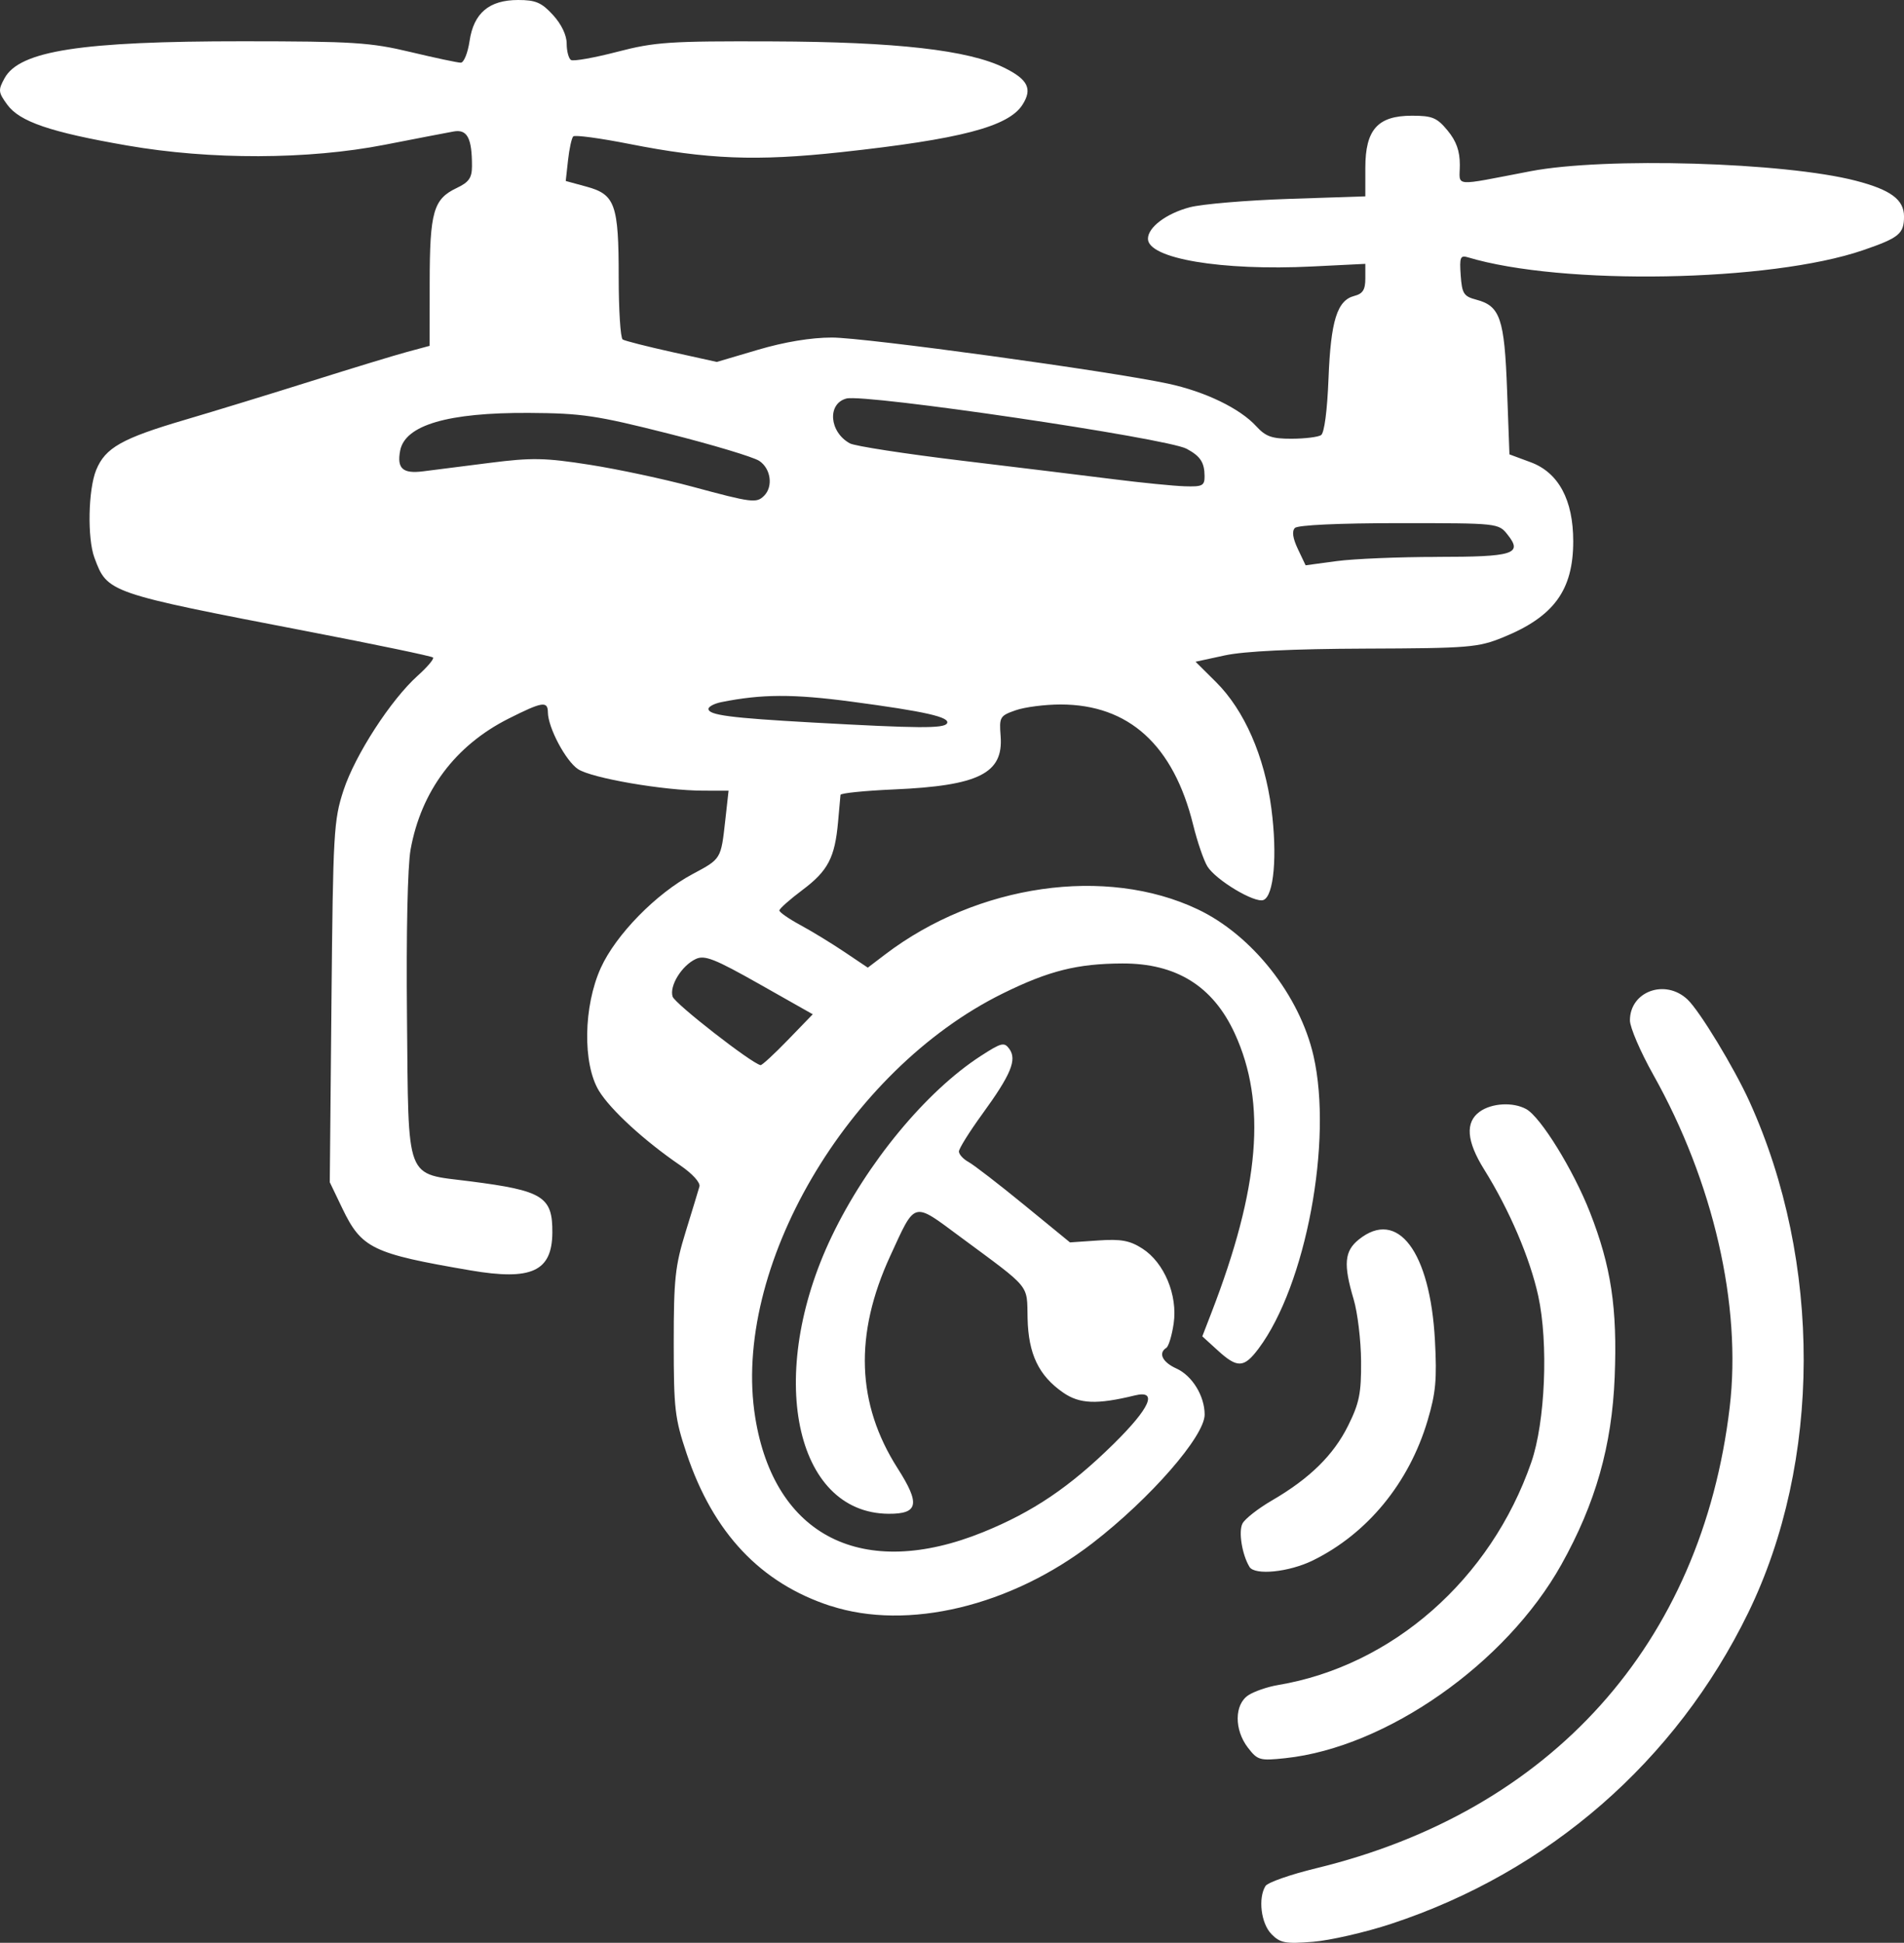 <?xml version="1.0" encoding="UTF-8" standalone="no"?>
<!-- Created with Inkscape (http://www.inkscape.org/) -->

<svg
   width="94.229mm"
   height="96.141mm"
   viewBox="0 0 94.229 96.141"
   version="1.1"
   id="svg5"
   inkscape:version="1.4.2 (ebf0e940d0, 2025-05-08)"
   sodipodi:docname="logo_icon.svg"
   xmlns:inkscape="http://www.inkscape.org/namespaces/inkscape"
   xmlns:sodipodi="http://sodipodi.sourceforge.net/DTD/sodipodi-0.dtd"
   xmlns="http://www.w3.org/2000/svg"
   xmlns:svg="http://www.w3.org/2000/svg">
  <rect x="0" y="0" width="94.229" height="96.141" fill="#333333" stroke="none"/>
  <sodipodi:namedview
     id="namedview7"
     pagecolor="#181d3a"
     bordercolor="#666666"
     borderopacity="1.0"
     inkscape:pageshadow="2"
     inkscape:pageopacity="0.0"
     inkscape:pagecheckerboard="0"
     inkscape:document-units="mm"
     showgrid="false"
     inkscape:zoom="1.5288394"
     inkscape:cx="179.54796"
     inkscape:cy="229.58592"
     inkscape:window-width="1480"
     inkscape:window-height="915"
     inkscape:window-x="0"
     inkscape:window-y="0"
     inkscape:window-maximized="0"
     inkscape:current-layer="layer1"
     inkscape:showpageshadow="2"
     inkscape:deskcolor="#d1d1d1" />
  <defs
     id="defs2" />
  <g
     inkscape:label="Layer 1"
     inkscape:groupmode="layer"
     id="layer1"
     transform="translate(-6.731,-36.843)">
    <path
       style="fill:#ffffff;stroke-width:0.236"
       d="m 69.652,132.55 c -0.512,-0.522 -0.666,-1.774 -0.292,-2.376 0.109,-0.175 1.238,-0.571 2.51,-0.879 11.64,-2.824 19.074,-11.109 20.463,-22.806 0.6,-5.047 -0.803,-11.153 -3.784,-16.467 -0.634,-1.131 -1.153,-2.339 -1.153,-2.684 0,-1.439 1.752,-2.073 2.852,-1.032 0.602,0.569 2.31,3.384 3.068,5.057 3.597,7.935 3.571,17.827 -0.067,25.291 -3.575,7.335 -9.875,12.824 -17.664,15.39 -1.286,0.424 -3.036,0.825 -3.888,0.892 -1.36,0.107 -1.61,0.06 -2.046,-0.385 z m -1.159,-9.218 c -0.686,-0.889 -0.677,-2.142 0.019,-2.599 0.289,-0.19 0.947,-0.416 1.462,-0.503 5.663,-0.949 10.537,-5.234 12.542,-11.027 0.689,-1.991 0.852,-5.893 0.344,-8.225 -0.409,-1.873 -1.43,-4.263 -2.678,-6.262 -0.876,-1.404 -0.947,-2.341 -0.217,-2.863 0.596,-0.426 1.644,-0.484 2.297,-0.127 0.714,0.39 2.327,3 3.152,5.1 1.052,2.679 1.364,4.752 1.228,8.155 -0.136,3.407 -0.946,6.257 -2.639,9.287 -2.733,4.89 -8.657,9.046 -13.655,9.579 -1.269,0.135 -1.376,0.106 -1.855,-0.515 z m -20.659,-7.017 c -3.459,-1.128 -5.803,-3.61 -7.12,-7.535 -0.586,-1.748 -0.64,-2.21 -0.64,-5.488 2.34e-4,-3.159 0.069,-3.803 0.589,-5.488 0.324,-1.05 0.631,-2.059 0.683,-2.244 0.055,-0.194 -0.348,-0.637 -0.958,-1.054 -1.772,-1.211 -3.447,-2.749 -4.016,-3.685 -0.812,-1.336 -0.768,-4.187 0.095,-6.086 0.745,-1.64 2.739,-3.676 4.541,-4.638 1.419,-0.758 1.403,-0.731 1.619,-2.677 l 0.161,-1.448 -1.258,-0.002 c -1.939,-0.003 -5.526,-0.62 -6.194,-1.067 -0.609,-0.407 -1.481,-2.05 -1.49,-2.809 -0.007,-0.573 -0.275,-0.53 -1.948,0.312 -2.637,1.329 -4.324,3.584 -4.847,6.478 -0.148,0.817 -0.219,4.134 -0.178,8.285 0.082,8.263 -0.126,7.718 3.109,8.131 3.624,0.462 4.1,0.758 4.085,2.546 -0.016,1.913 -1.029,2.38 -4.05,1.864 -4.864,-0.831 -5.394,-1.088 -6.35,-3.081 l -0.615,-1.282 0.083,-8.913 c 0.079,-8.416 0.112,-9 0.597,-10.481 0.572,-1.747 2.342,-4.481 3.673,-5.674 0.479,-0.429 0.82,-0.834 0.756,-0.899 -0.064,-0.065 -2.837,-0.643 -6.164,-1.284 -9.951,-1.919 -9.948,-1.918 -10.593,-3.654 -0.357,-0.96 -0.308,-3.376 0.087,-4.341 0.45,-1.1 1.275,-1.565 4.399,-2.484 1.447,-0.426 4.262,-1.288 6.256,-1.917 1.994,-0.629 4.125,-1.278 4.736,-1.443 l 1.111,-0.299 0.003,-3.13 c 0.004,-3.507 0.183,-4.133 1.337,-4.681 0.603,-0.286 0.754,-0.501 0.756,-1.074 0.004,-1.392 -0.233,-1.844 -0.902,-1.724 -0.336,0.06 -1.873,0.356 -3.417,0.658 -3.787,0.74 -8.619,0.754 -12.746,0.037 C 9.222,43.384 7.704,42.866 7.089,42.021 6.642,41.405 6.632,41.304 6.959,40.709 c 0.744,-1.354 3.799,-1.826 11.797,-1.823 5.449,0.002 6.31,0.057 8.291,0.531 1.216,0.29 2.335,0.528 2.488,0.528 0.152,0 0.347,-0.48 0.434,-1.067 0.204,-1.389 0.968,-2.035 2.407,-2.035 0.866,0 1.159,0.126 1.722,0.741 0.418,0.457 0.678,1 0.678,1.417 0,0.372 0.096,0.737 0.213,0.811 0.117,0.074 1.143,-0.108 2.28,-0.403 1.876,-0.488 2.587,-0.536 7.68,-0.517 6.137,0.022 9.708,0.427 11.483,1.304 1.176,0.581 1.404,1.046 0.9,1.832 -0.697,1.086 -3.071,1.705 -8.991,2.347 -4.168,0.452 -6.589,0.357 -10.465,-0.409 -1.447,-0.286 -2.696,-0.454 -2.775,-0.373 -0.079,0.081 -0.196,0.611 -0.258,1.177 l -0.114,1.029 1.033,0.282 c 1.413,0.386 1.588,0.878 1.588,4.48 0,1.626 0.089,3.013 0.197,3.082 0.109,0.068 1.201,0.346 2.428,0.618 l 2.231,0.493 2.041,-0.603 c 1.307,-0.386 2.622,-0.604 3.657,-0.604 1.635,0 13.725,1.657 16.635,2.281 1.833,0.393 3.556,1.225 4.365,2.11 0.468,0.512 0.775,0.619 1.754,0.616 0.653,-0.002 1.307,-0.083 1.453,-0.179 0.161,-0.106 0.306,-1.214 0.368,-2.8 0.112,-2.863 0.427,-3.87 1.277,-4.088 0.42,-0.108 0.545,-0.304 0.545,-0.863 v -0.724 l -2.631,0.13 c -4.492,0.222 -8.127,-0.392 -8.127,-1.371 0,-0.567 0.908,-1.251 2.066,-1.558 0.6,-0.159 2.801,-0.345 4.892,-0.415 l 3.8,-0.126 V 45.149 c 0,-1.893 0.614,-2.58 2.307,-2.58 1.007,0 1.239,0.096 1.765,0.734 0.433,0.526 0.605,1.009 0.605,1.701 0,1.103 -0.437,1.064 3.508,0.31 3.682,-0.704 12.562,-0.443 16.09,0.473 1.729,0.449 2.385,0.935 2.385,1.769 0,0.857 -0.242,1.056 -2.032,1.67 -4.582,1.572 -14.889,1.756 -19.557,0.349 -0.37,-0.111 -0.414,0.003 -0.351,0.893 0.065,0.909 0.15,1.041 0.775,1.206 1.178,0.311 1.39,0.934 1.52,4.464 l 0.117,3.19 1.052,0.39 c 1.377,0.51 2.105,1.862 2.105,3.908 0,2.423 -0.955,3.731 -3.469,4.755 -1.239,0.504 -1.685,0.541 -6.821,0.559 -3.59,0.013 -6,0.129 -6.949,0.335 l -1.453,0.315 1.005,0.997 c 1.41,1.398 2.411,3.683 2.749,6.273 0.301,2.306 0.126,4.317 -0.393,4.52 -0.43,0.168 -2.35,-0.981 -2.773,-1.66 -0.18,-0.289 -0.497,-1.212 -0.704,-2.052 -0.974,-3.953 -3.187,-5.964 -6.566,-5.963 -0.772,8.1e-5 -1.772,0.129 -2.222,0.287 -0.78,0.273 -0.815,0.333 -0.742,1.28 0.142,1.843 -1.08,2.453 -5.28,2.637 -1.447,0.063 -2.637,0.184 -2.645,0.269 -0.008,0.084 -0.062,0.69 -0.121,1.346 -0.159,1.765 -0.5,2.415 -1.764,3.362 -0.627,0.47 -1.14,0.926 -1.14,1.013 0,0.087 0.465,0.411 1.033,0.718 0.568,0.307 1.553,0.908 2.188,1.335 l 1.155,0.776 0.861,-0.655 c 4.567,-3.474 10.924,-4.39 15.473,-2.229 2.69,1.278 5.04,4.254 5.725,7.251 0.962,4.211 -0.377,11.351 -2.715,14.478 -0.726,0.971 -1.049,0.987 -2.026,0.096 l -0.763,-0.696 0.446,-1.154 c 2.398,-6.202 2.748,-10.389 1.156,-13.843 -1.078,-2.338 -2.897,-3.467 -5.568,-3.455 -2.225,0.01 -3.628,0.362 -5.899,1.48 -7.707,3.793 -13.447,13.619 -12.261,20.986 0.949,5.889 5.327,8.09 11.284,5.673 2.461,-0.999 4.29,-2.235 6.451,-4.362 1.811,-1.782 2.207,-2.683 1.056,-2.402 -1.882,0.46 -2.737,0.426 -3.554,-0.141 -1.207,-0.837 -1.718,-1.904 -1.758,-3.675 -0.039,-1.711 0.21,-1.41 -3.333,-4.031 -2.371,-1.754 -2.2,-1.801 -3.464,0.945 -1.791,3.89 -1.671,7.322 0.369,10.516 1.123,1.759 1.025,2.253 -0.449,2.244 -4.667,-0.029 -6.08,-6.912 -2.817,-13.726 1.739,-3.632 4.669,-7.178 7.379,-8.931 1.025,-0.663 1.162,-0.696 1.414,-0.345 0.383,0.535 0.078,1.269 -1.339,3.219 -0.637,0.876 -1.158,1.711 -1.158,1.854 0,0.143 0.214,0.377 0.475,0.52 0.261,0.143 1.498,1.096 2.748,2.119 l 2.273,1.86 1.403,-0.096 c 1.127,-0.077 1.556,0.002 2.179,0.401 1.083,0.693 1.756,2.307 1.549,3.714 -0.087,0.589 -0.25,1.129 -0.364,1.201 -0.412,0.26 -0.192,0.708 0.5,1.021 0.782,0.353 1.398,1.359 1.398,2.281 0,1.069 -2.681,4.144 -5.539,6.353 -4.045,3.127 -9.166,4.355 -12.975,3.112 z m -2.108,-28.011 1.228,-1.269 -2.633,-1.489 c -2.214,-1.252 -2.715,-1.451 -3.153,-1.247 -0.697,0.324 -1.319,1.331 -1.149,1.863 0.112,0.35 3.919,3.315 4.353,3.39 0.069,0.012 0.678,-0.549 1.353,-1.247 z m 7.87,-15.66 c 0.187,-0.309 -1.055,-0.592 -4.742,-1.082 -2.873,-0.381 -4.417,-0.375 -6.418,0.025 -0.354,0.071 -0.643,0.223 -0.643,0.337 0,0.305 1.085,0.447 5.145,0.673 5.241,0.292 6.504,0.301 6.658,0.045 z m 24.257,-8.243 c 3.785,0 4.247,-0.145 3.492,-1.095 -0.457,-0.575 -0.46,-0.575 -5.377,-0.575 -2.968,0 -5.012,0.095 -5.153,0.239 -0.155,0.159 -0.106,0.507 0.148,1.043 l 0.382,0.804 1.536,-0.207 c 0.845,-0.114 3.082,-0.207 4.972,-0.207 z m -33.301,-3.03 c 0.451,-0.46 0.325,-1.343 -0.246,-1.721 -0.289,-0.191 -2.315,-0.8 -4.502,-1.352 -3.559,-0.899 -4.282,-1.006 -6.899,-1.021 -4.006,-0.023 -6.133,0.601 -6.371,1.87 -0.166,0.885 0.128,1.148 1.139,1.02 0.498,-0.063 1.983,-0.252 3.3,-0.419 2.085,-0.265 2.725,-0.253 4.937,0.094 1.398,0.219 3.688,0.708 5.089,1.086 2.956,0.799 3.176,0.826 3.552,0.443 z M 66.345,60.404 c -0.004,-0.678 -0.207,-0.987 -0.889,-1.353 -0.979,-0.526 -15.917,-2.731 -16.838,-2.486 -0.958,0.256 -0.847,1.662 0.175,2.22 0.243,0.133 2.74,0.518 5.549,0.856 2.809,0.338 6.212,0.754 7.563,0.924 1.351,0.17 2.903,0.324 3.45,0.342 0.885,0.029 0.994,-0.026 0.99,-0.504 z m 2.221,53.975 c -0.367,-0.607 -0.551,-1.75 -0.344,-2.144 0.121,-0.231 0.776,-0.744 1.454,-1.138 1.872,-1.089 3.05,-2.246 3.773,-3.703 0.556,-1.121 0.652,-1.601 0.642,-3.188 -0.007,-1.028 -0.172,-2.405 -0.367,-3.061 -0.517,-1.738 -0.46,-2.39 0.256,-2.965 1.919,-1.54 3.529,0.593 3.766,4.991 0.104,1.932 0.043,2.604 -0.366,3.977 -0.916,3.078 -2.972,5.584 -5.668,6.911 -1.186,0.584 -2.883,0.756 -3.147,0.321 z"
       id="path39"
       sodipodi:nodetypes="cscsssssssscsscssssssssssscscsssssssccscssssssscssscssssssccscssssssssssssssssssssscsscsccsssccssscsssscsssssssssssscssscscssssssssccssssscssssscsscsssssssssscssssssscccsssssccscssssscscssccssssscssssscssssssscsssssscsssssssssss" />
  </g>
</svg>
